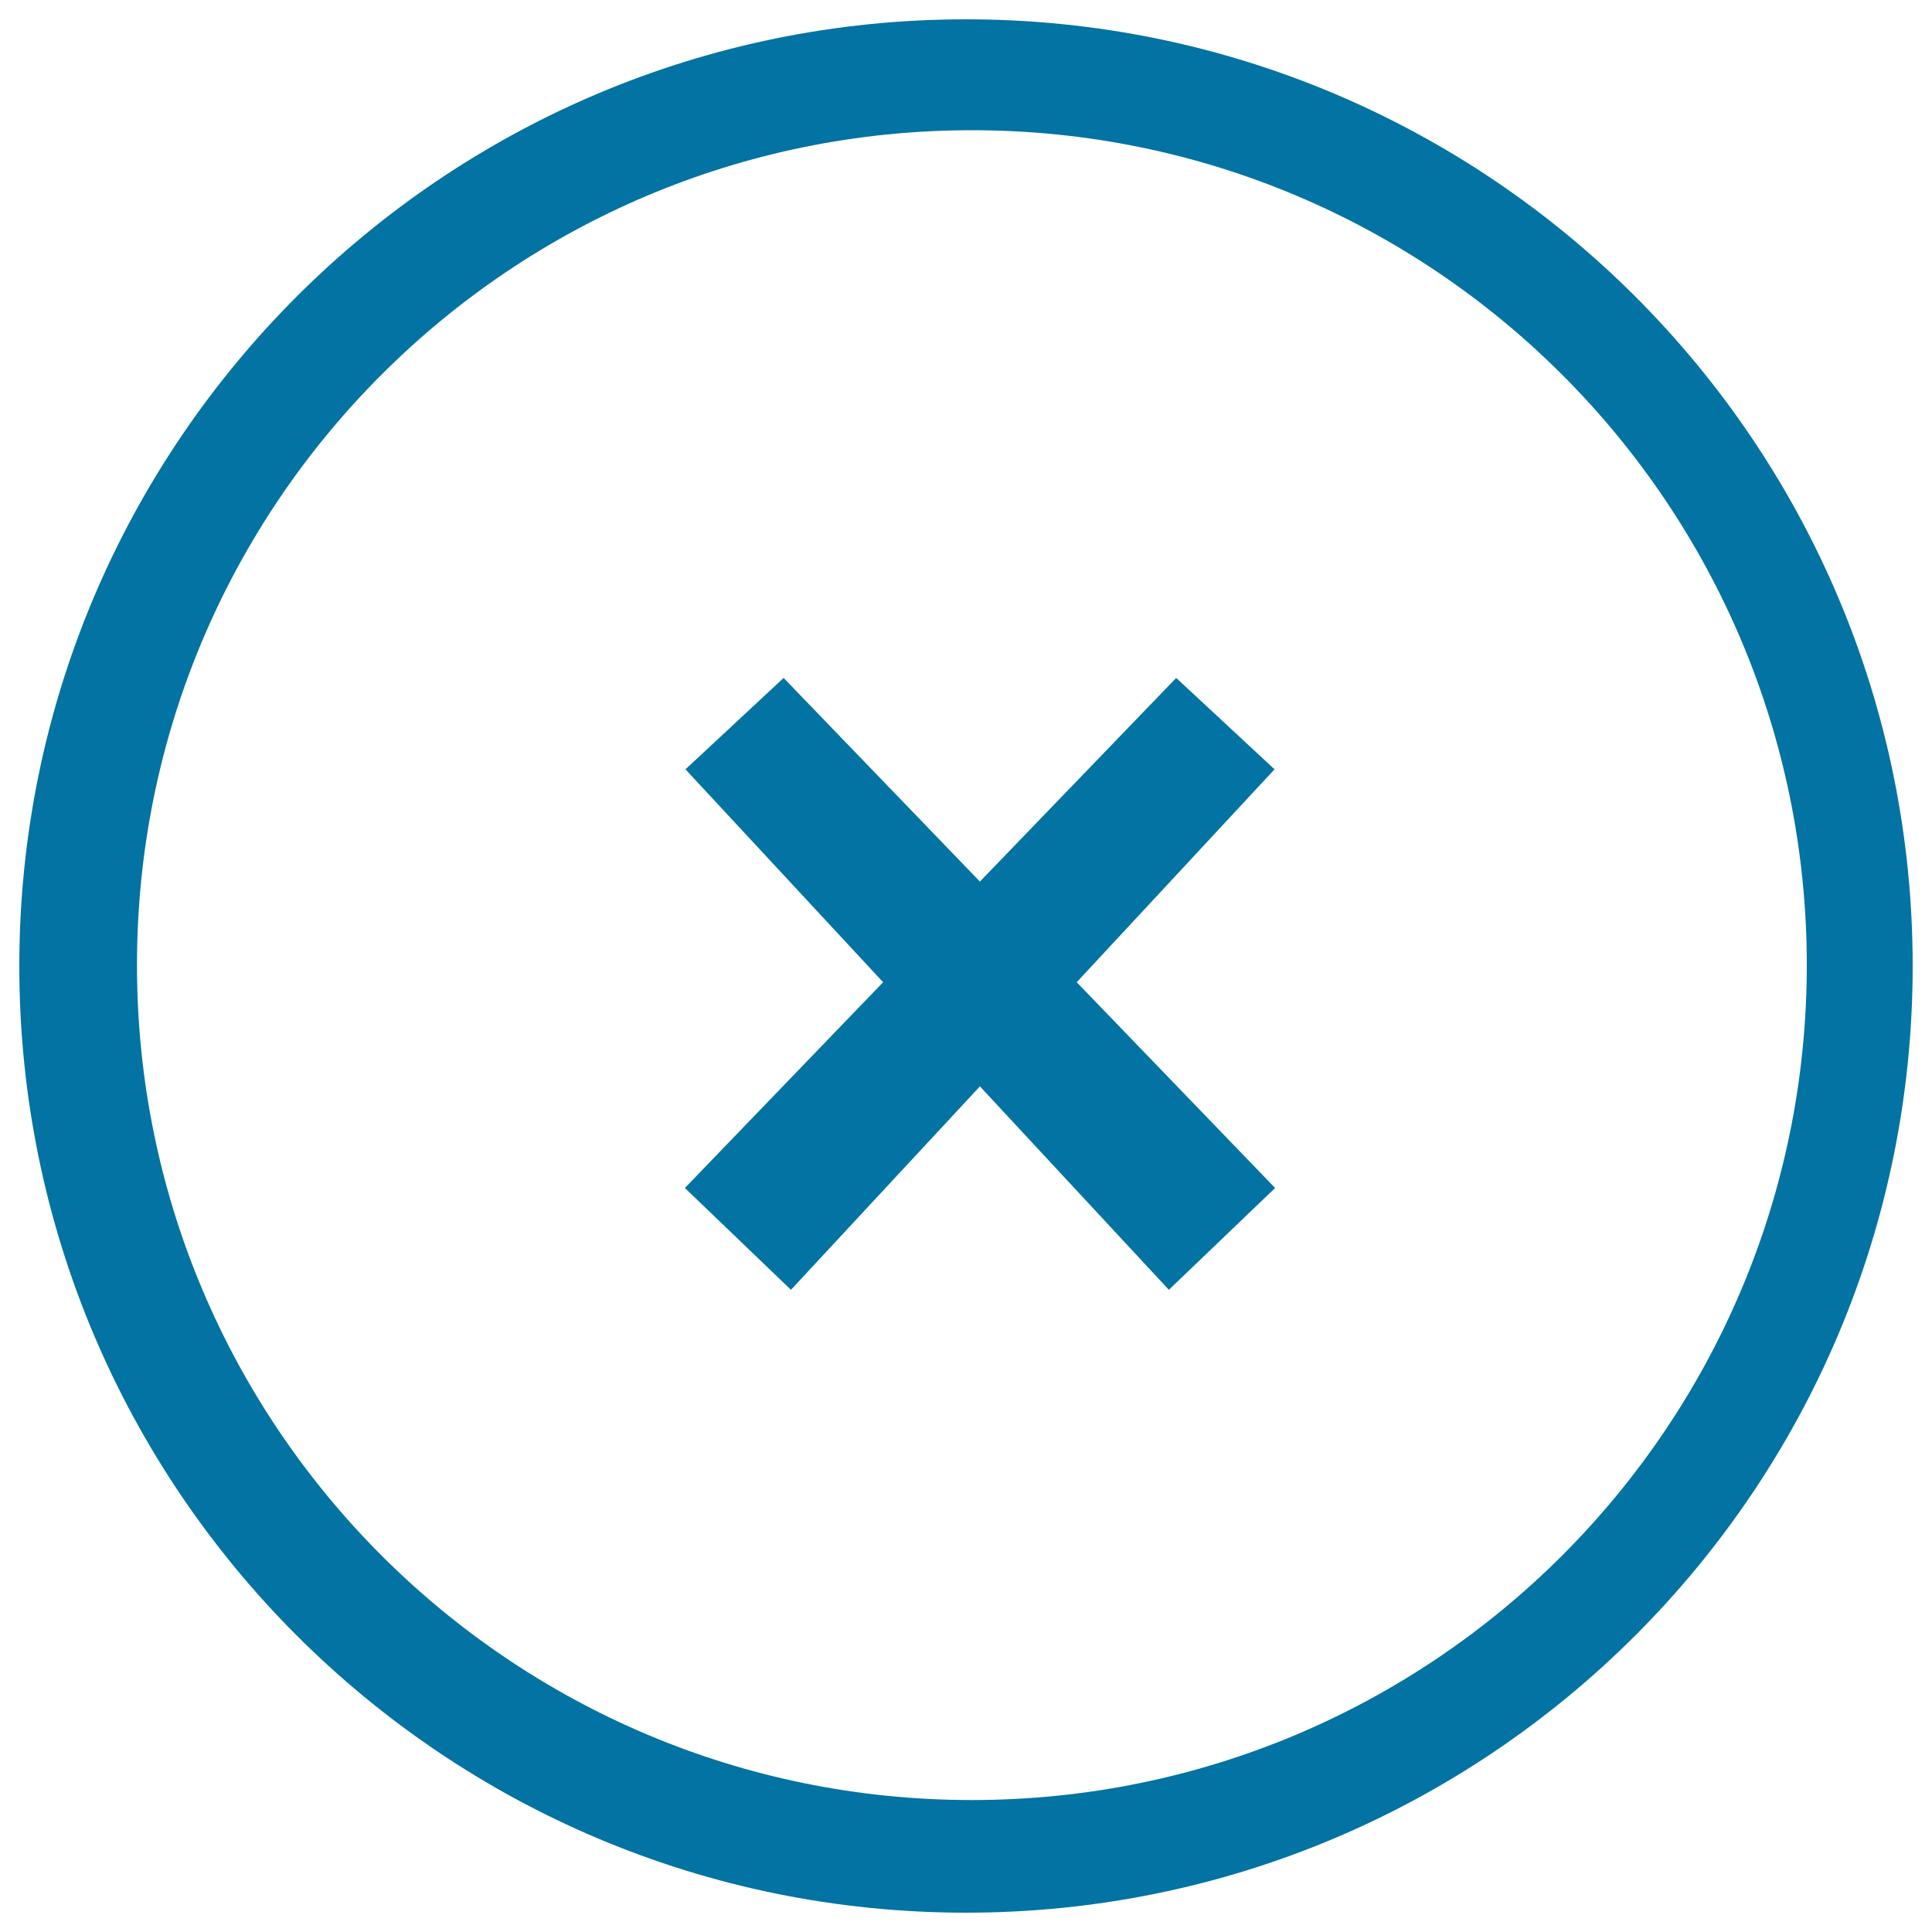 <svg xmlns="http://www.w3.org/2000/svg" viewBox="0 0 1000 1000" style="fill:#0273a2">
<title>Wrong SVG icon</title>
<path d="M659.7,398.2l-50.9-47.3L507.2,456.3L405.6,350.9l-50.8,47.3l102.3,110.2L354.5,614.9l54.9,52.7l97.8-105.3L605,667.6l55-52.7L557.3,508.4L659.7,398.2z M500,10C229.4,10,10,229.4,10,500c0,270.6,219.4,490,490,490c270.6,0,490-219.4,490-490C990,229.4,770.6,10,500,10z M503,931.7c-238.6,0-432.1-193.5-432.1-432.1C70.8,260.9,264.3,67.4,503,67.4c238.7,0,432.2,193.5,432.2,432.2C935.1,738.3,741.6,931.7,503,931.7z"/>
</svg>